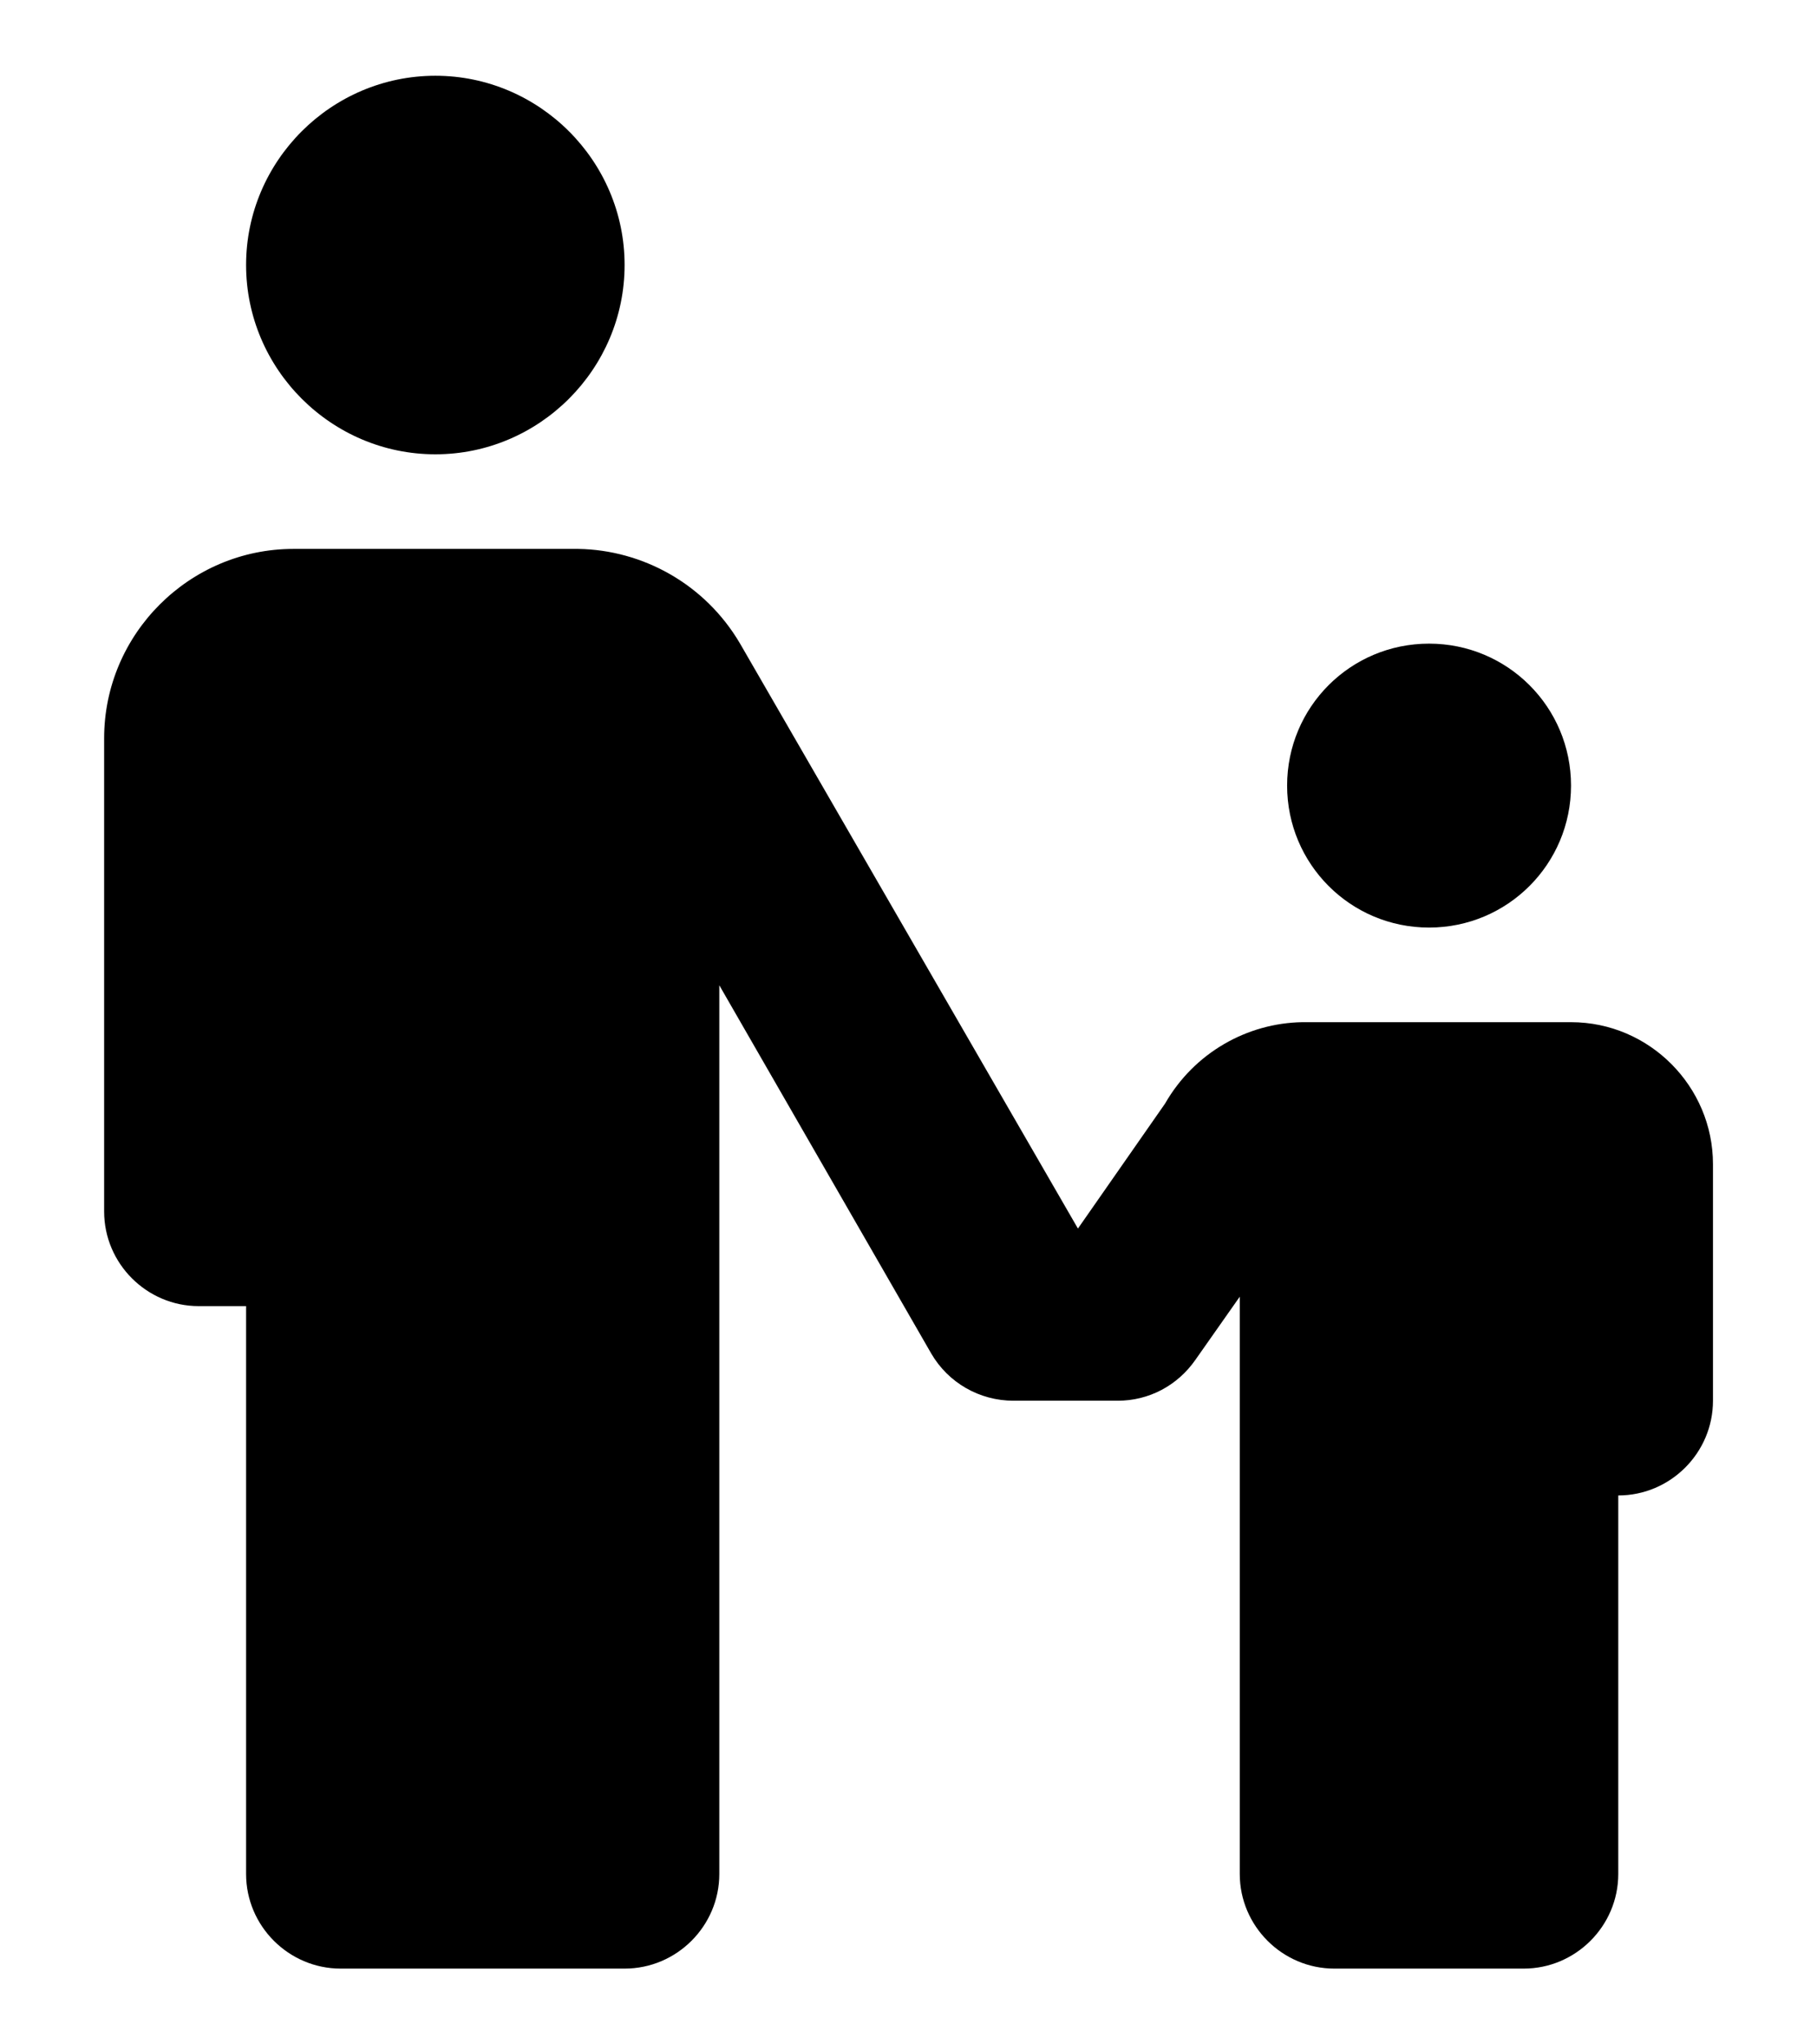 <svg width="16" height="18" viewBox="0 0 16 18" fill="none" xmlns="http://www.w3.org/2000/svg">
<path d="M3.834 0.667C4.75 0.667 5.5 1.417 5.5 2.333C5.5 3.25 4.75 4 3.834 4C2.917 4 2.167 3.25 2.167 2.333C2.167 1.417 2.917 0.667 3.834 0.667ZM11.334 6.917C11.334 7.608 11.892 8.167 12.584 8.167C13.275 8.167 13.834 7.608 13.834 6.917C13.834 6.225 13.275 5.667 12.584 5.667C11.892 5.667 11.334 6.225 11.334 6.917ZM13.834 9H11.467C10.984 9.008 10.517 9.267 10.259 9.717L9.492 10.817L6.517 5.667C6.209 5.142 5.659 4.842 5.092 4.833H2.584C1.667 4.833 0.917 5.583 0.917 6.5V10.667C0.917 11.125 1.292 11.5 1.75 11.5H2.167V16.5C2.167 16.958 2.542 17.333 3 17.333H5.5C5.959 17.333 6.334 16.958 6.334 16.5V8.675L8.2 11.917C8.35 12.175 8.625 12.333 8.925 12.333H9.842C10.117 12.333 10.367 12.2 10.525 11.975L10.917 11.417V16.5C10.917 16.958 11.292 17.333 11.75 17.333H13.417C13.875 17.333 14.25 16.958 14.25 16.5V13.167C14.709 13.167 15.084 12.792 15.084 12.333V10.25C15.084 9.567 14.525 9 13.834 9Z" fill="black"/>
</svg>
